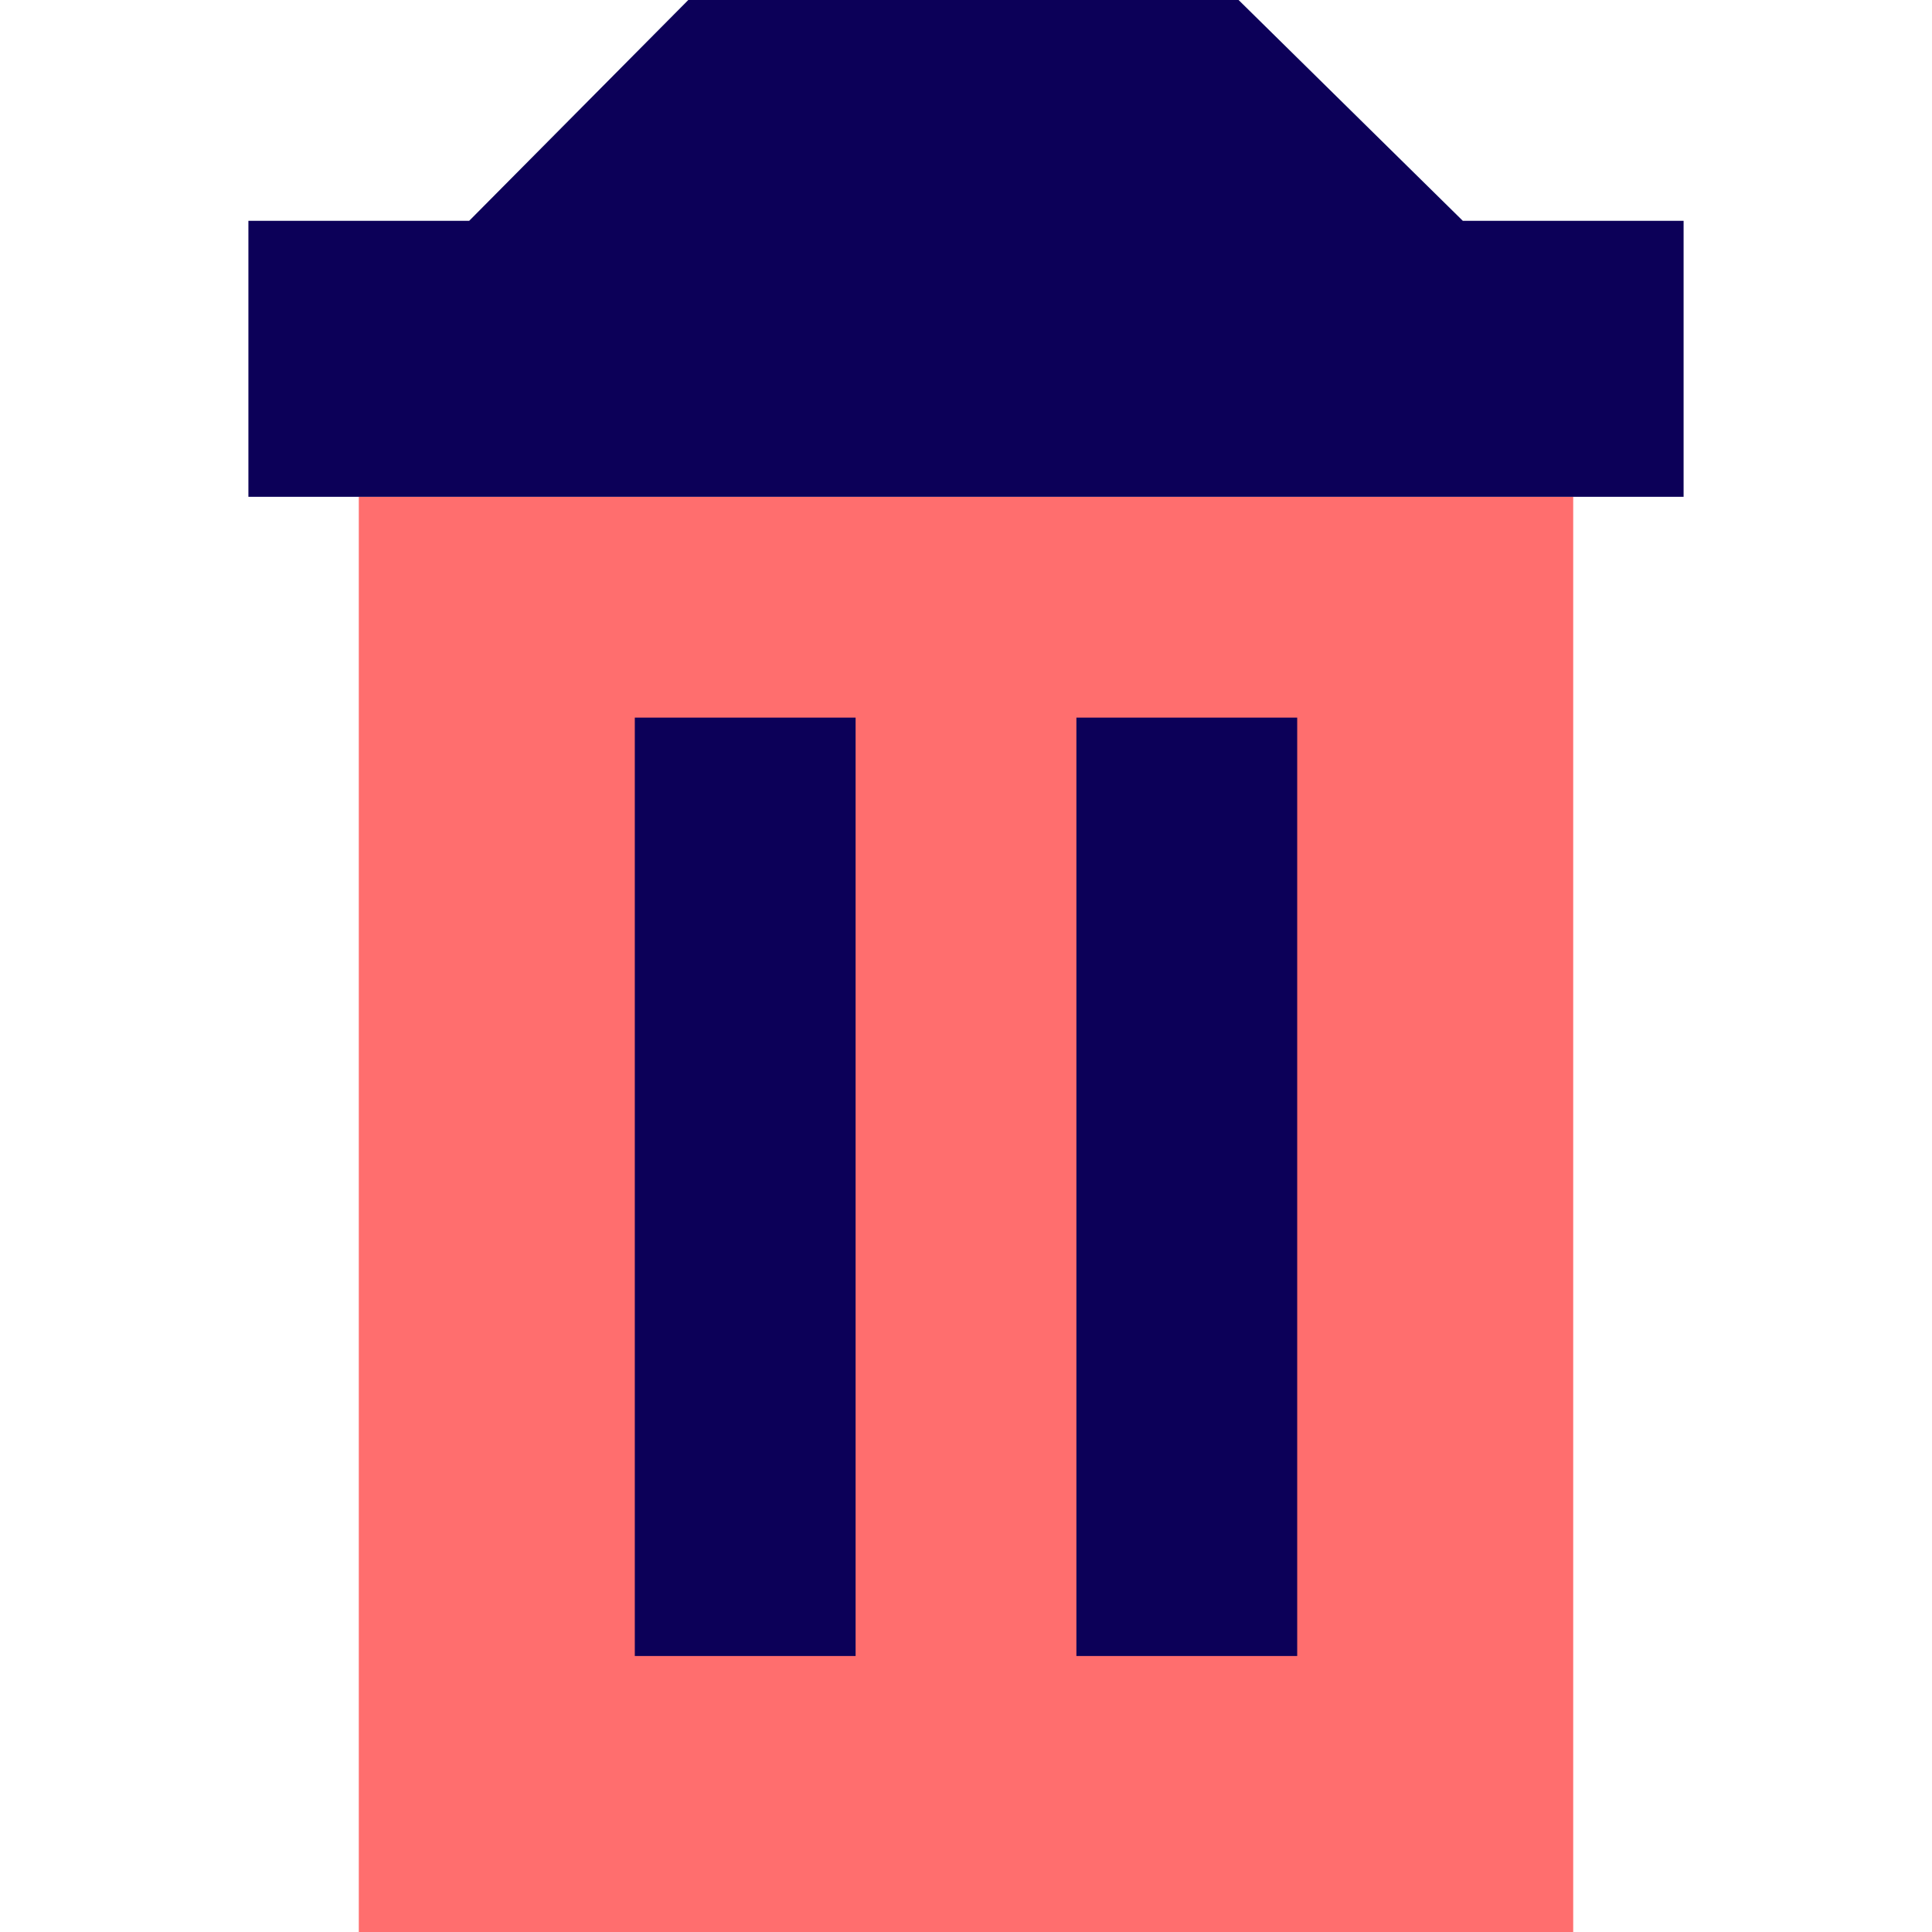 <?xml version="1.0" encoding="UTF-8"?>
<svg width="800px" height="800px" viewBox="-4.5 0 35 35" version="1.1" xmlns="http://www.w3.org/2000/svg" xmlns:xlink="http://www.w3.org/1999/xlink">
    <title>trash</title>
    <desc>Created with Sketch.</desc>
    <defs>
</defs>
    <g id="Vivid.JS" stroke="none" stroke-width="1" fill="none" fill-rule="evenodd">
        <g id="Vivid-Icons" transform="translate(-48, -722)">
            <g id="Icons" transform="translate(37, 169)">
                <g id="trash" transform="translate(0, 546)">
                    <g transform="translate(11, 7)">
                        <rect id="Rectangle-path" fill="#FF6E6E" fill-rule="nonzero" x="2" y="9" width="22" height="26">
</rect>
                        <path d="M7.969,0 L17.938,0 L22,4 L4,4 L7.969,0 Z M0,4 L26,4 L26,9 L0,9 L0,4 Z M7,13 L11,13 L11,30 L7,30 L7,13 Z M15,13 L19,13 L19,30 L15,30 L15,13 Z" id="Shape" fill="#0C0058">
</path>
                    </g>
                </g>
            </g>
        </g>
    </g>
</svg>